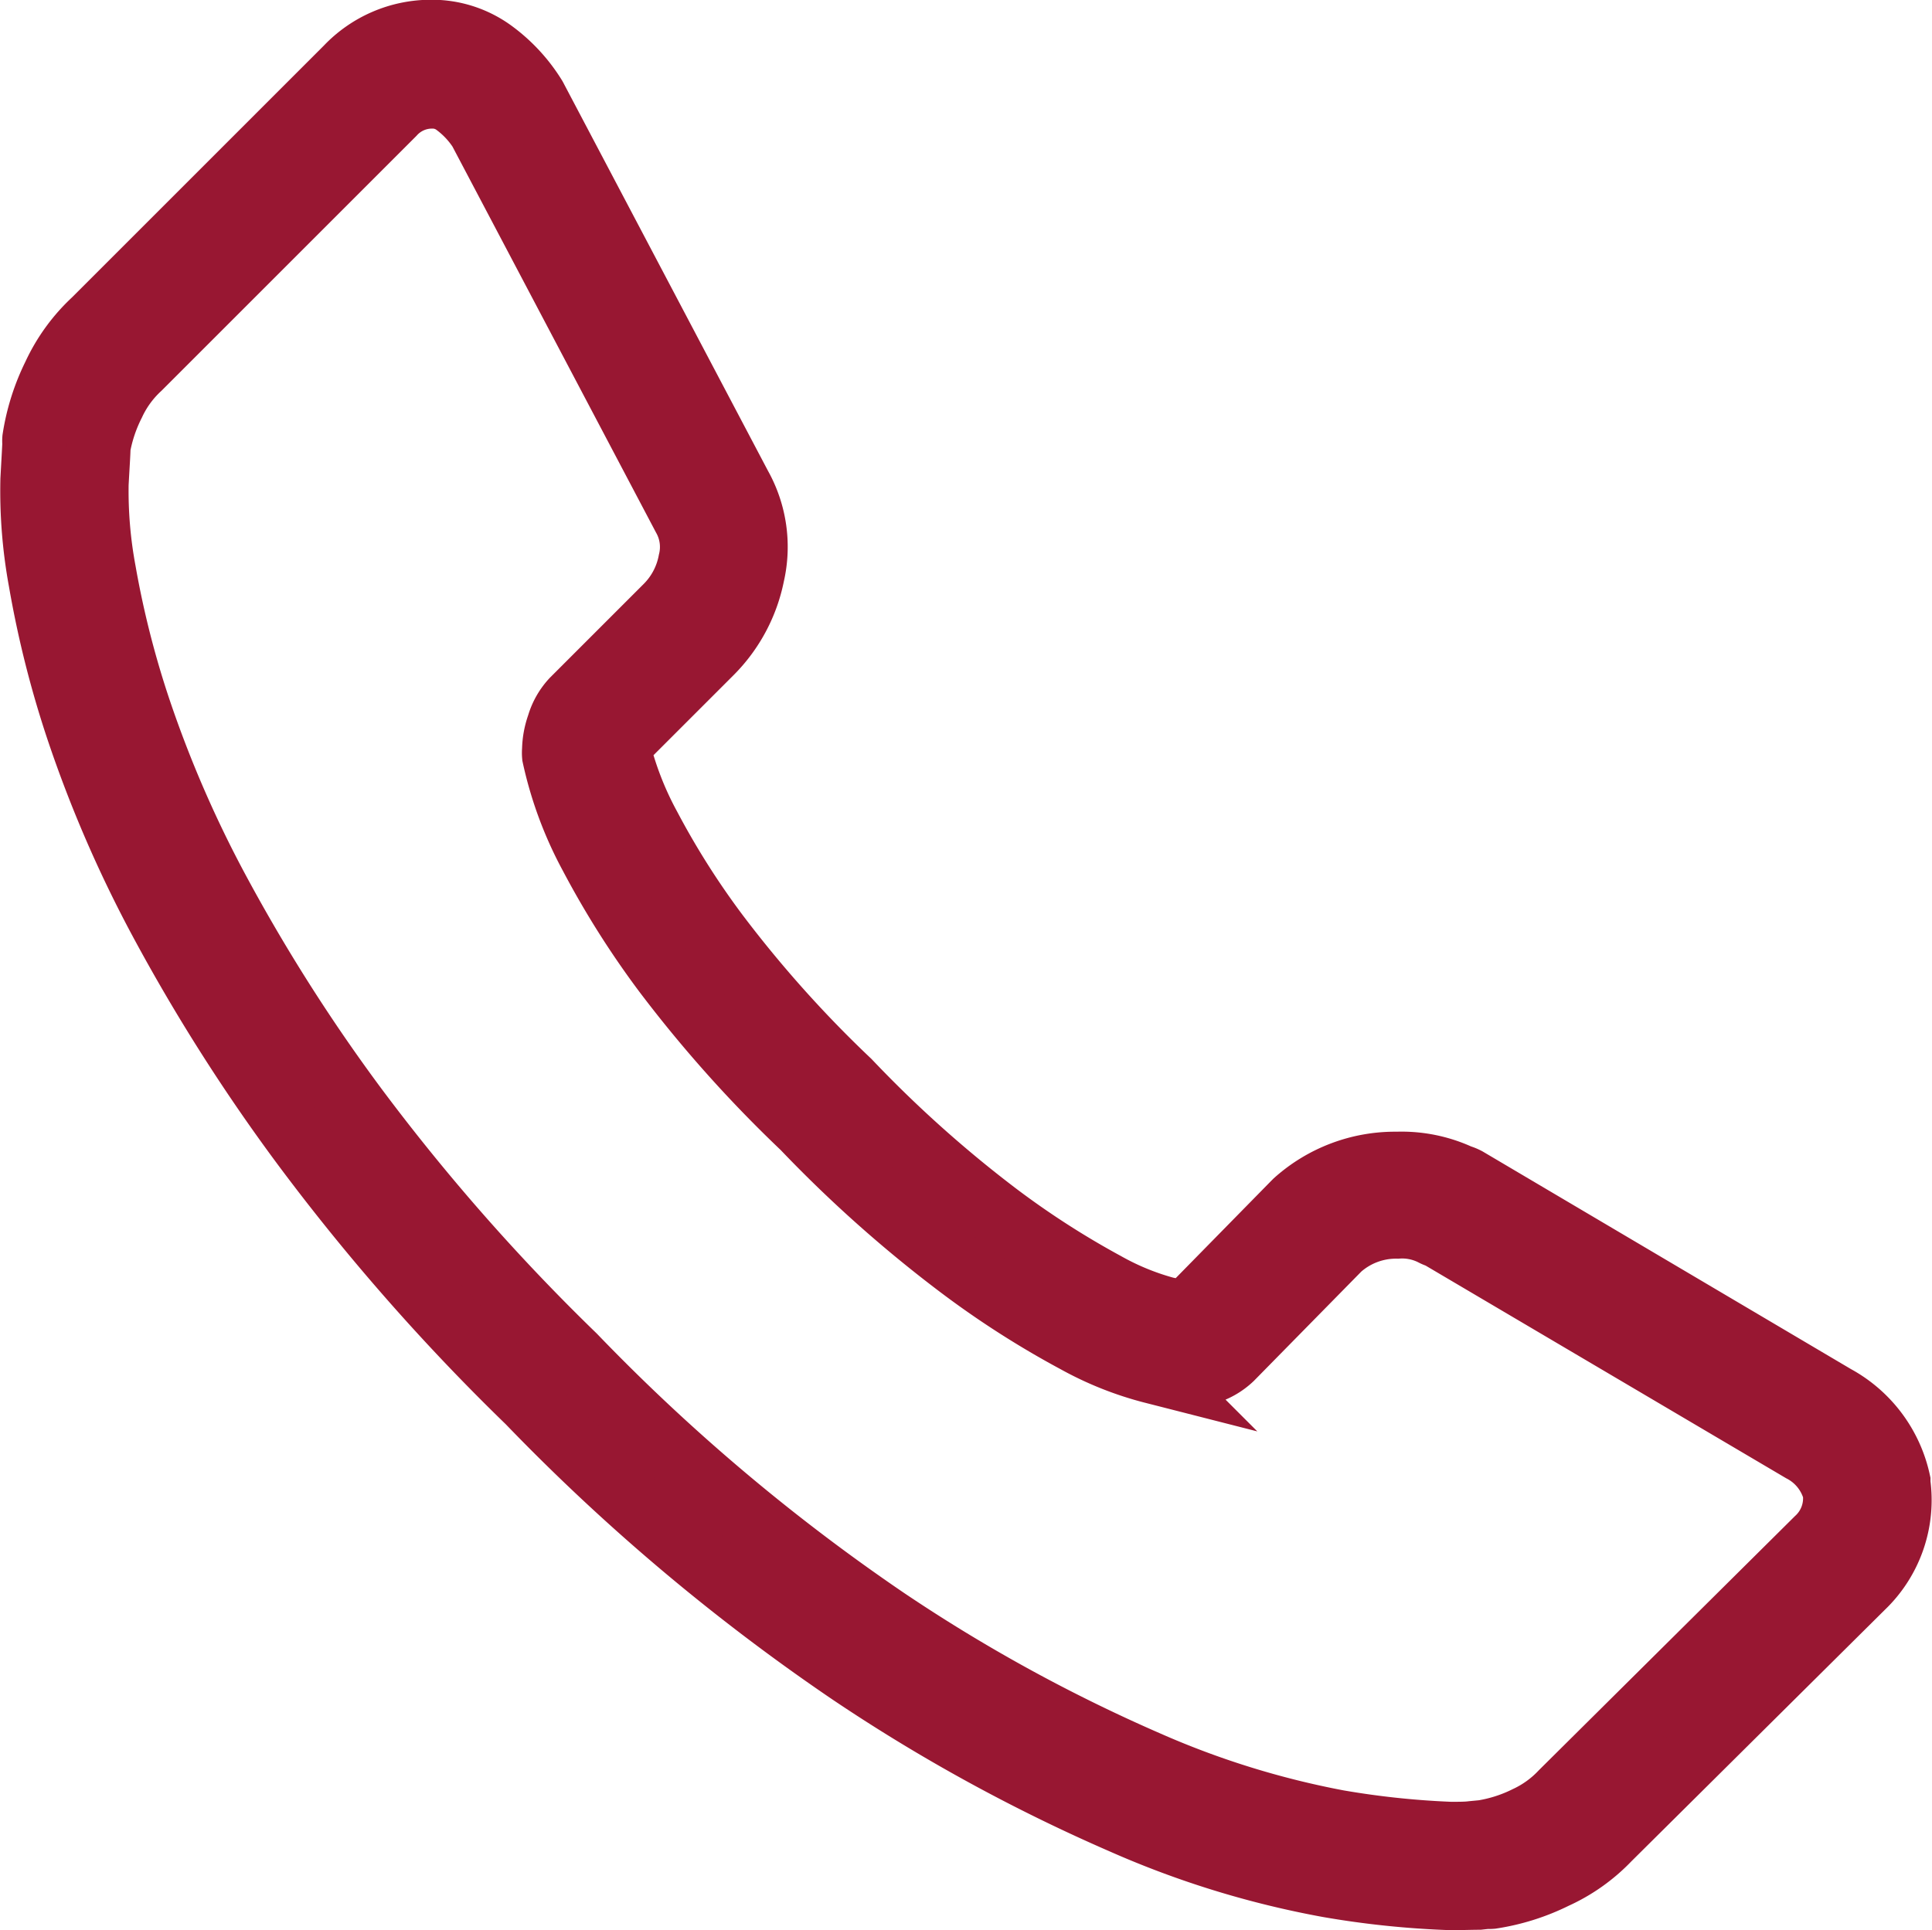 <svg xmlns="http://www.w3.org/2000/svg" width="15.214" height="15.203" viewBox="0 0 15.214 15.203"><defs><style>.a{fill:#981732;stroke:#981732;stroke-width:0.5px;}</style></defs><g transform="translate(0.25 0.25)"><path class="a" d="M500.645,460.213a7.023,7.023,0,0,1-.963-.1,7.218,7.218,0,0,1-1.623-.5,13.444,13.444,0,0,1-2.139-1.172,16.01,16.01,0,0,1-2.538-2.139,16.759,16.759,0,0,1-1.768-2.013,14.439,14.439,0,0,1-1.133-1.784,9.751,9.751,0,0,1-.648-1.5,7.971,7.971,0,0,1-.294-1.167,3.922,3.922,0,0,1-.064-.8c.009-.167.015-.264.015-.287a.21.21,0,0,1,0-.035,1.712,1.712,0,0,1,.158-.5,1.383,1.383,0,0,1,.314-.433l1.99-1.99a.916.916,0,0,1,.662-.285.813.813,0,0,1,.5.165,1.274,1.274,0,0,1,.317.345.168.168,0,0,1,.01.018l1.609,3.052a.982.982,0,0,1,.1.7,1.2,1.2,0,0,1-.325.61l-.724.724a.077.077,0,0,1,0,.011c0,.009,0,.016-.007.021a2.592,2.592,0,0,0,.239.615,6.385,6.385,0,0,0,.536.847,9.431,9.431,0,0,0,1.039,1.162,9.65,9.65,0,0,0,1.175,1.051,6.817,6.817,0,0,0,.845.543,2.06,2.06,0,0,0,.475.195l.139.028.016,0,.01,0,.842-.858.013-.013a1.176,1.176,0,0,1,.8-.3,1.09,1.09,0,0,1,.494.1.3.3,0,0,1,.057.023l2.9,1.714a1,1,0,0,1,.5.666l0,.017a.948.948,0,0,1-.283.816l-2,1.985a1.362,1.362,0,0,1-.423.3,1.7,1.7,0,0,1-.5.158.214.214,0,0,1-.036,0l-.064.007C500.807,460.21,500.735,460.213,500.645,460.213ZM490,448.78c0,.044-.007.141-.015.291a3.447,3.447,0,0,0,.058.689,7.487,7.487,0,0,0,.277,1.09,9.226,9.226,0,0,0,.615,1.418,13.988,13.988,0,0,0,1.093,1.72,16.317,16.317,0,0,0,1.717,1.953,15.521,15.521,0,0,0,2.456,2.073,12.9,12.9,0,0,0,2.056,1.128,6.878,6.878,0,0,0,1.5.466,6.756,6.756,0,0,0,.886.094c.071,0,.129,0,.173-.006l.084-.008a1.207,1.207,0,0,0,.344-.111.9.9,0,0,0,.276-.2l2.009-1.994a.435.435,0,0,0,.138-.378.513.513,0,0,0-.258-.32L500.553,455a.26.26,0,0,1-.053-.022.532.532,0,0,0-.274-.054.668.668,0,0,0-.456.17l-.85.865a.492.492,0,0,1-.2.115.433.433,0,0,1-.23.031l-.188-.038a2.557,2.557,0,0,1-.607-.241,7.1,7.1,0,0,1-.914-.585,10.168,10.168,0,0,1-1.235-1.1,10.033,10.033,0,0,1-1.092-1.223,6.953,6.953,0,0,1-.578-.915,2.981,2.981,0,0,1-.293-.789.263.263,0,0,1,0-.048.616.616,0,0,1,.036-.195.492.492,0,0,1,.114-.2l.736-.736a.679.679,0,0,0,.186-.353.474.474,0,0,0-.048-.348L493,446.286a.793.793,0,0,0-.187-.2.3.3,0,0,0-.193-.063.408.408,0,0,0-.3.135l-2,2a.9.9,0,0,0-.206.283A1.246,1.246,0,0,0,490,448.78Zm8.575,6.8Zm-4.484-4.448Zm.016-.02Z" transform="translate(-489.472 -445.51)"/></g></svg>
